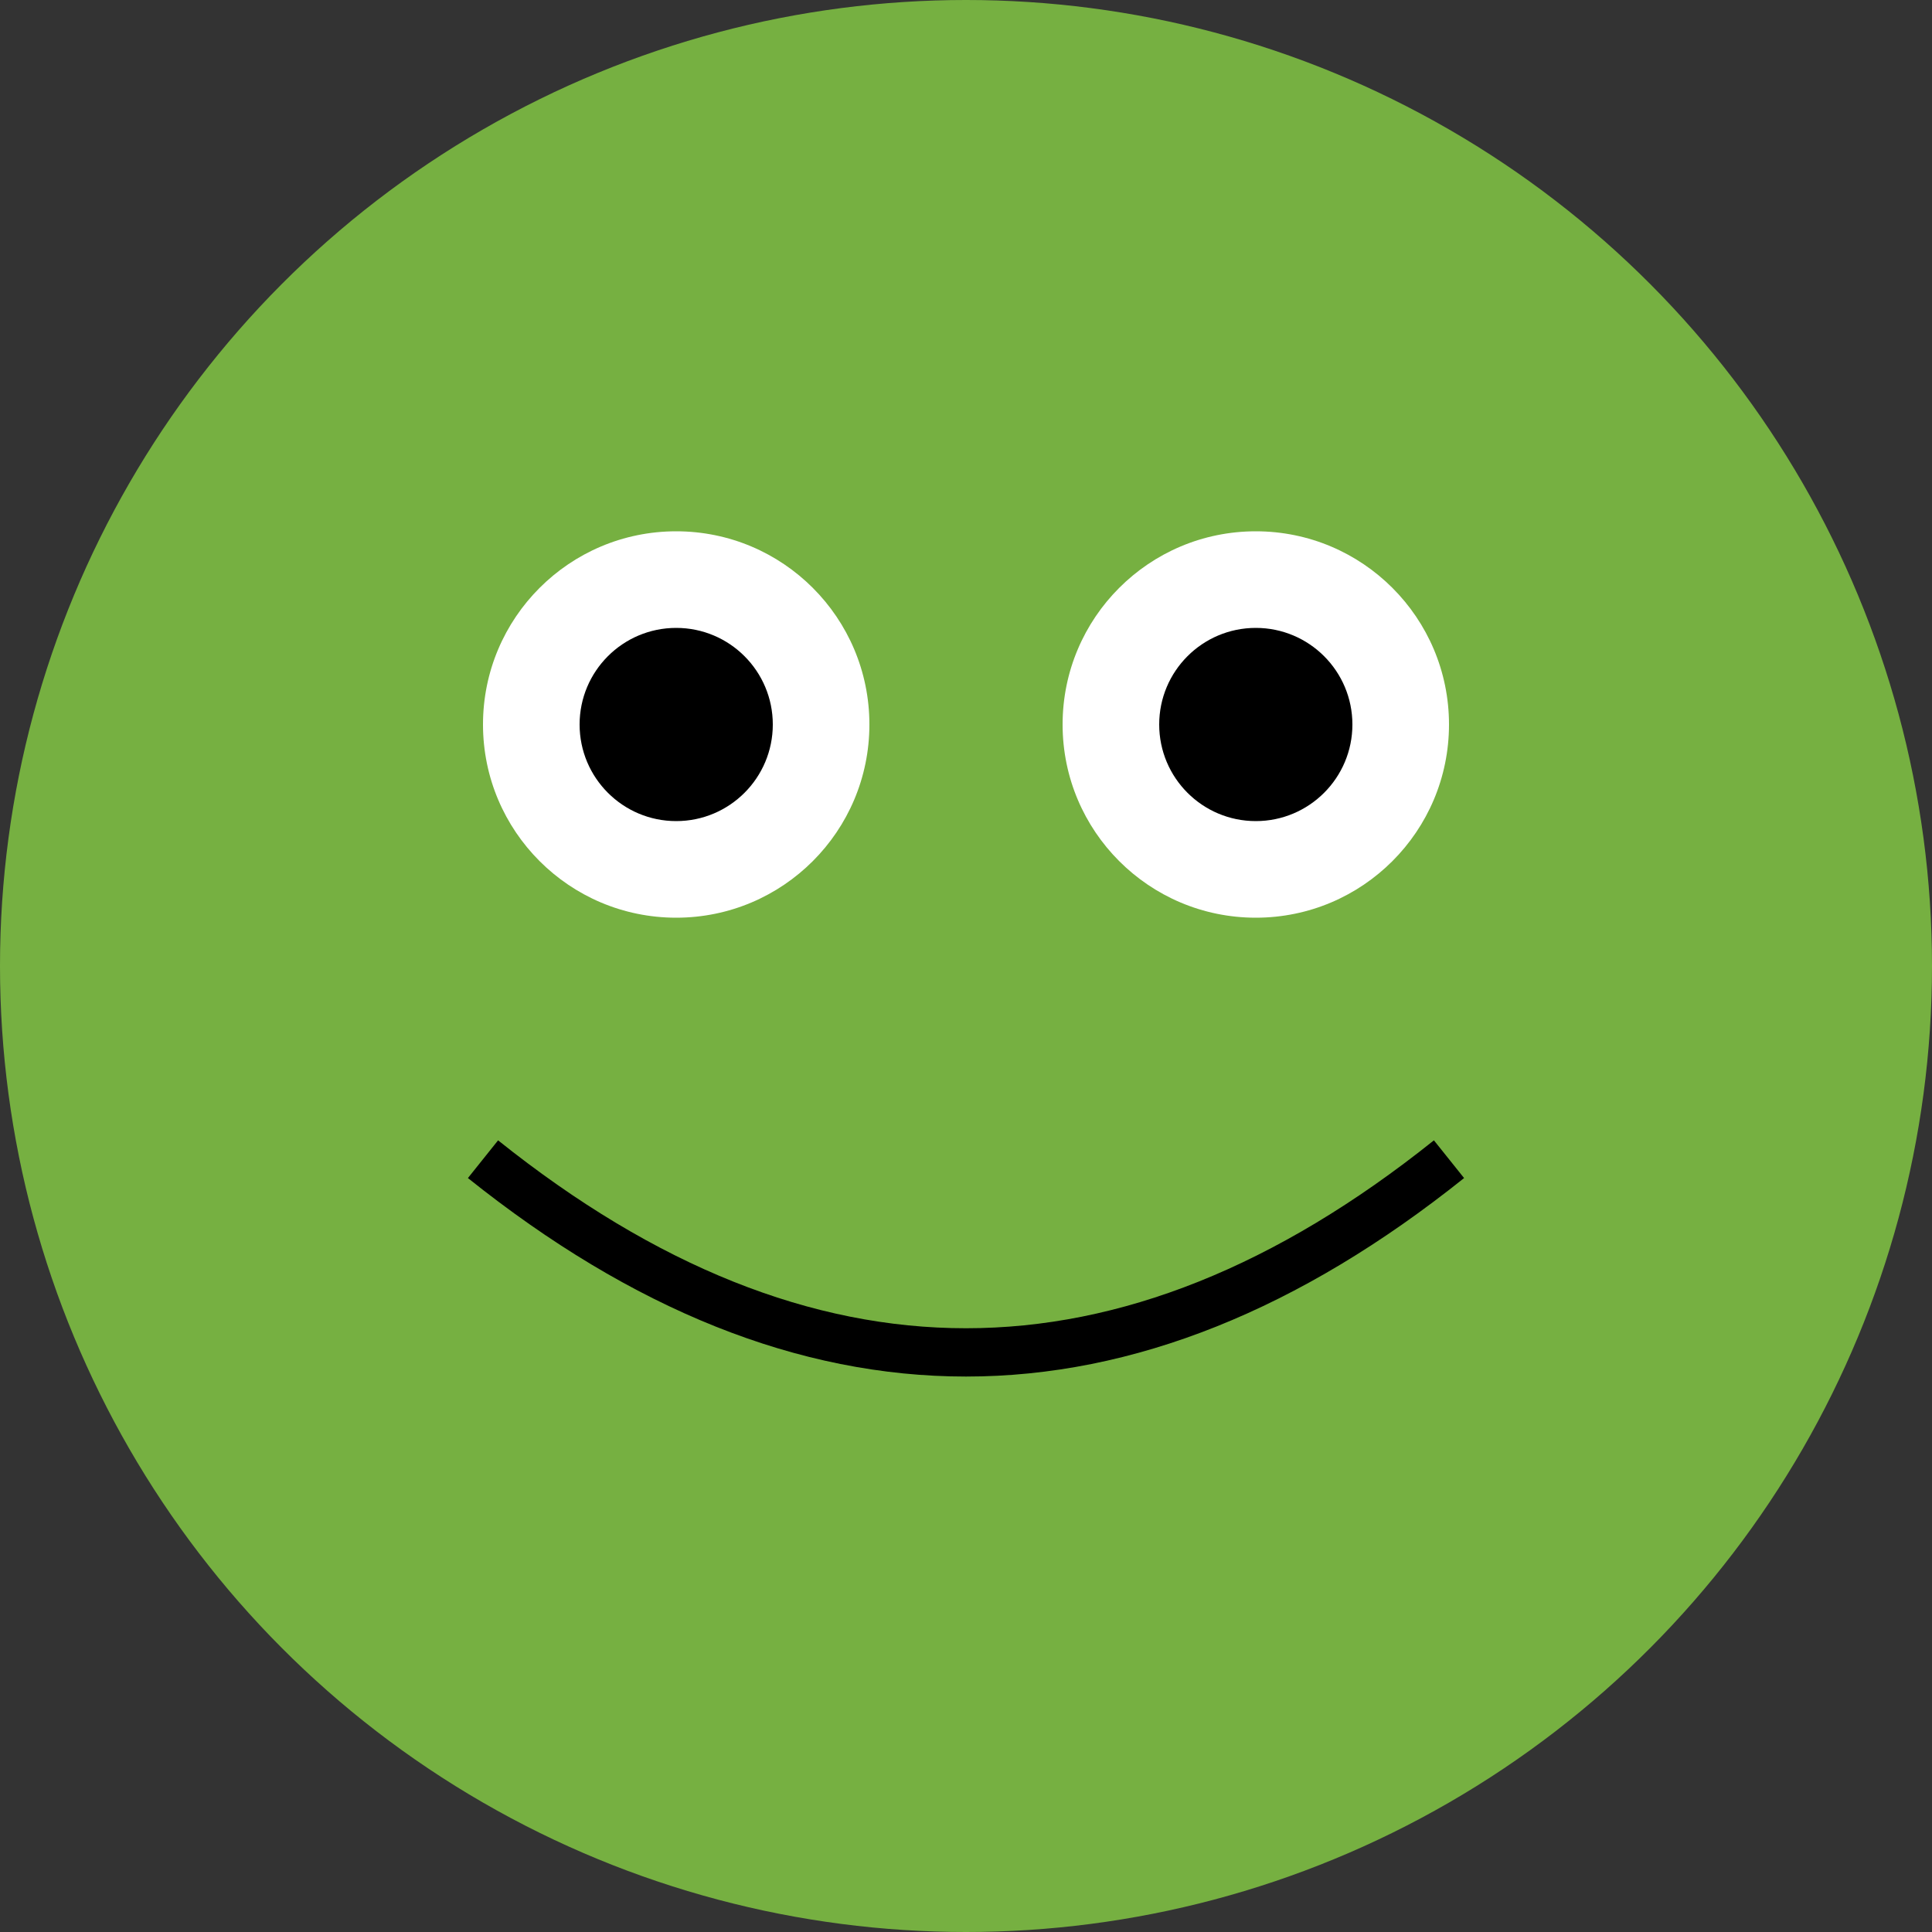 <svg width="200" height="200" xmlns="http://www.w3.org/2000/svg" version="1.1">
  <rect width="100%" height="100%" fill="#333333" stroke="none"/>
  <circle cx="100" cy="100" r="100" fill="#76b041" />
  <circle cx="70" cy="75" r="20" fill="#ffffff" />
  <circle cx="130" cy="75" r="20" fill="#ffffff" />
  <circle cx="70" cy="75" r="10" fill="#000000" />
  <circle cx="130" cy="75" r="10" fill="#000000" />
  <path d="M 50 120 Q 100 160 150 120" stroke="#000000" stroke-width="5" fill="transparent" />
</svg>